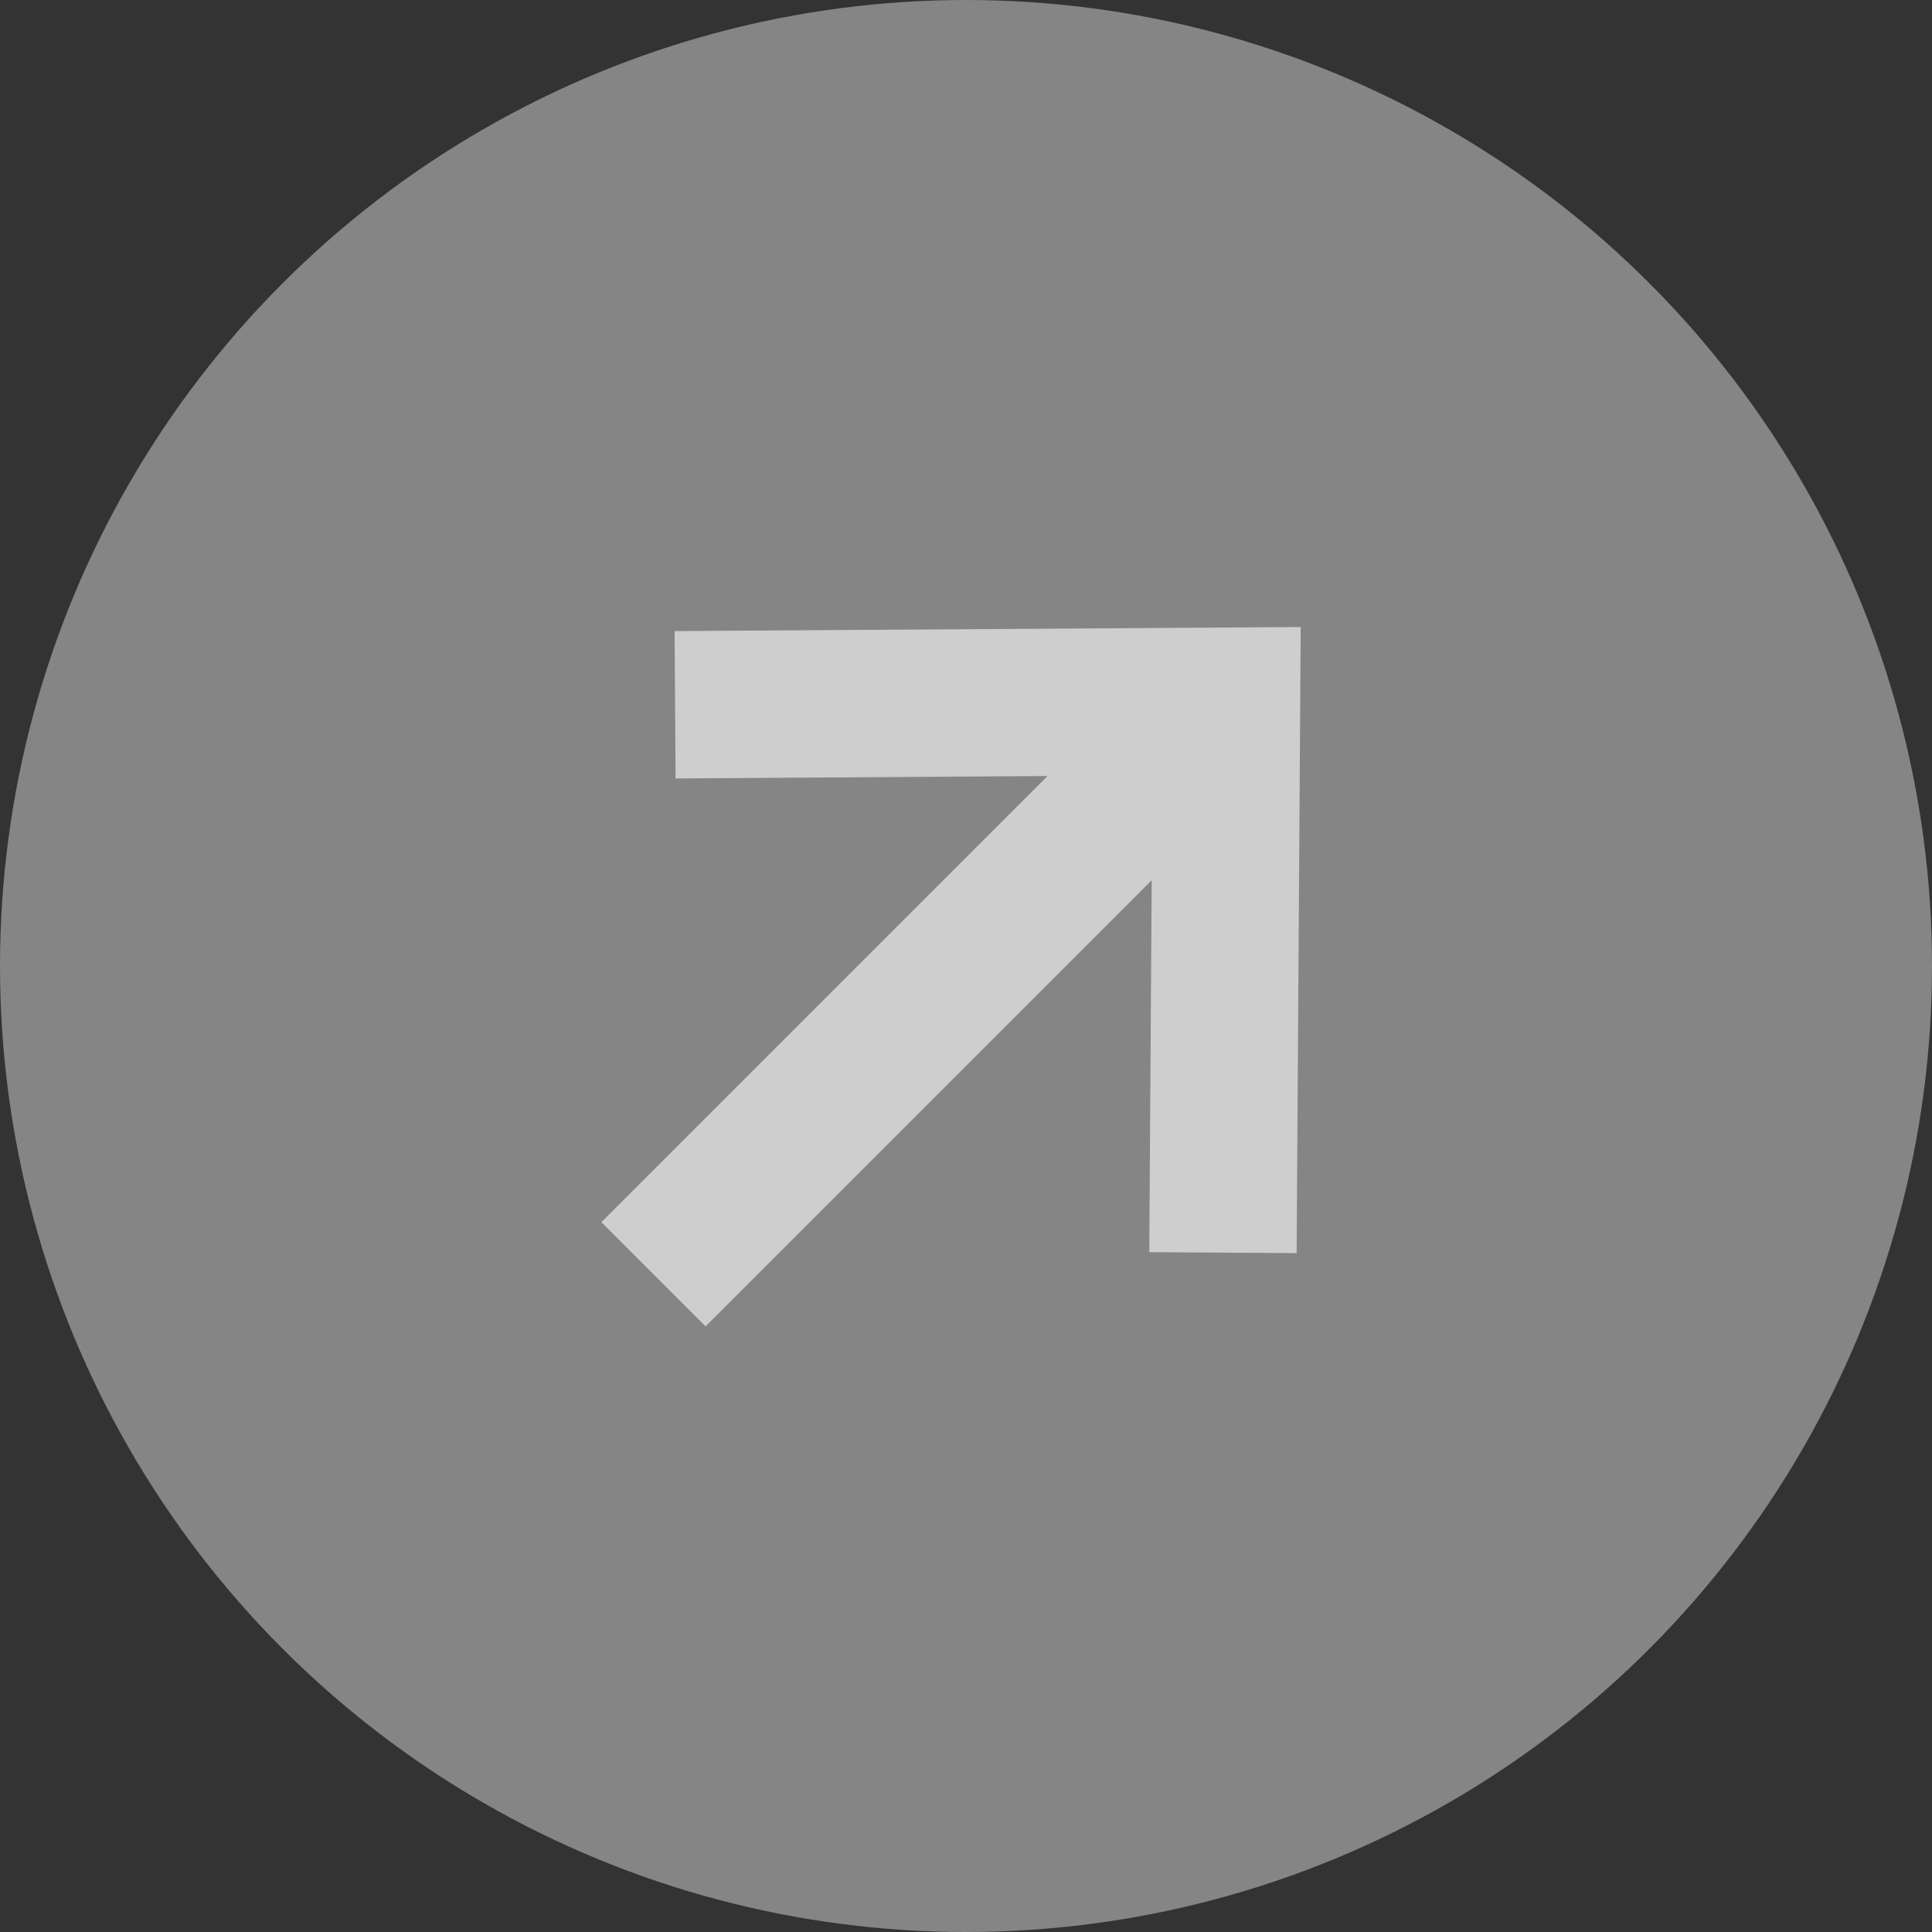 <svg width="118" height="118" viewBox="0 0 118 118" fill="none" xmlns="http://www.w3.org/2000/svg">
<rect x="0" y="0" width="118" height="118" fill="#333333" stroke="none"/>
<circle cx="59" cy="59" r="59" fill="white" fill-opacity="0.4"/>
<path d="M45.732 43.016L74.913 42.826L74.723 72.007M72.874 44.865L43.094 74.646" stroke="white" stroke-opacity="0.6" stroke-width="9" stroke-miterlimit="10" stroke-linecap="square"/>
</svg>
